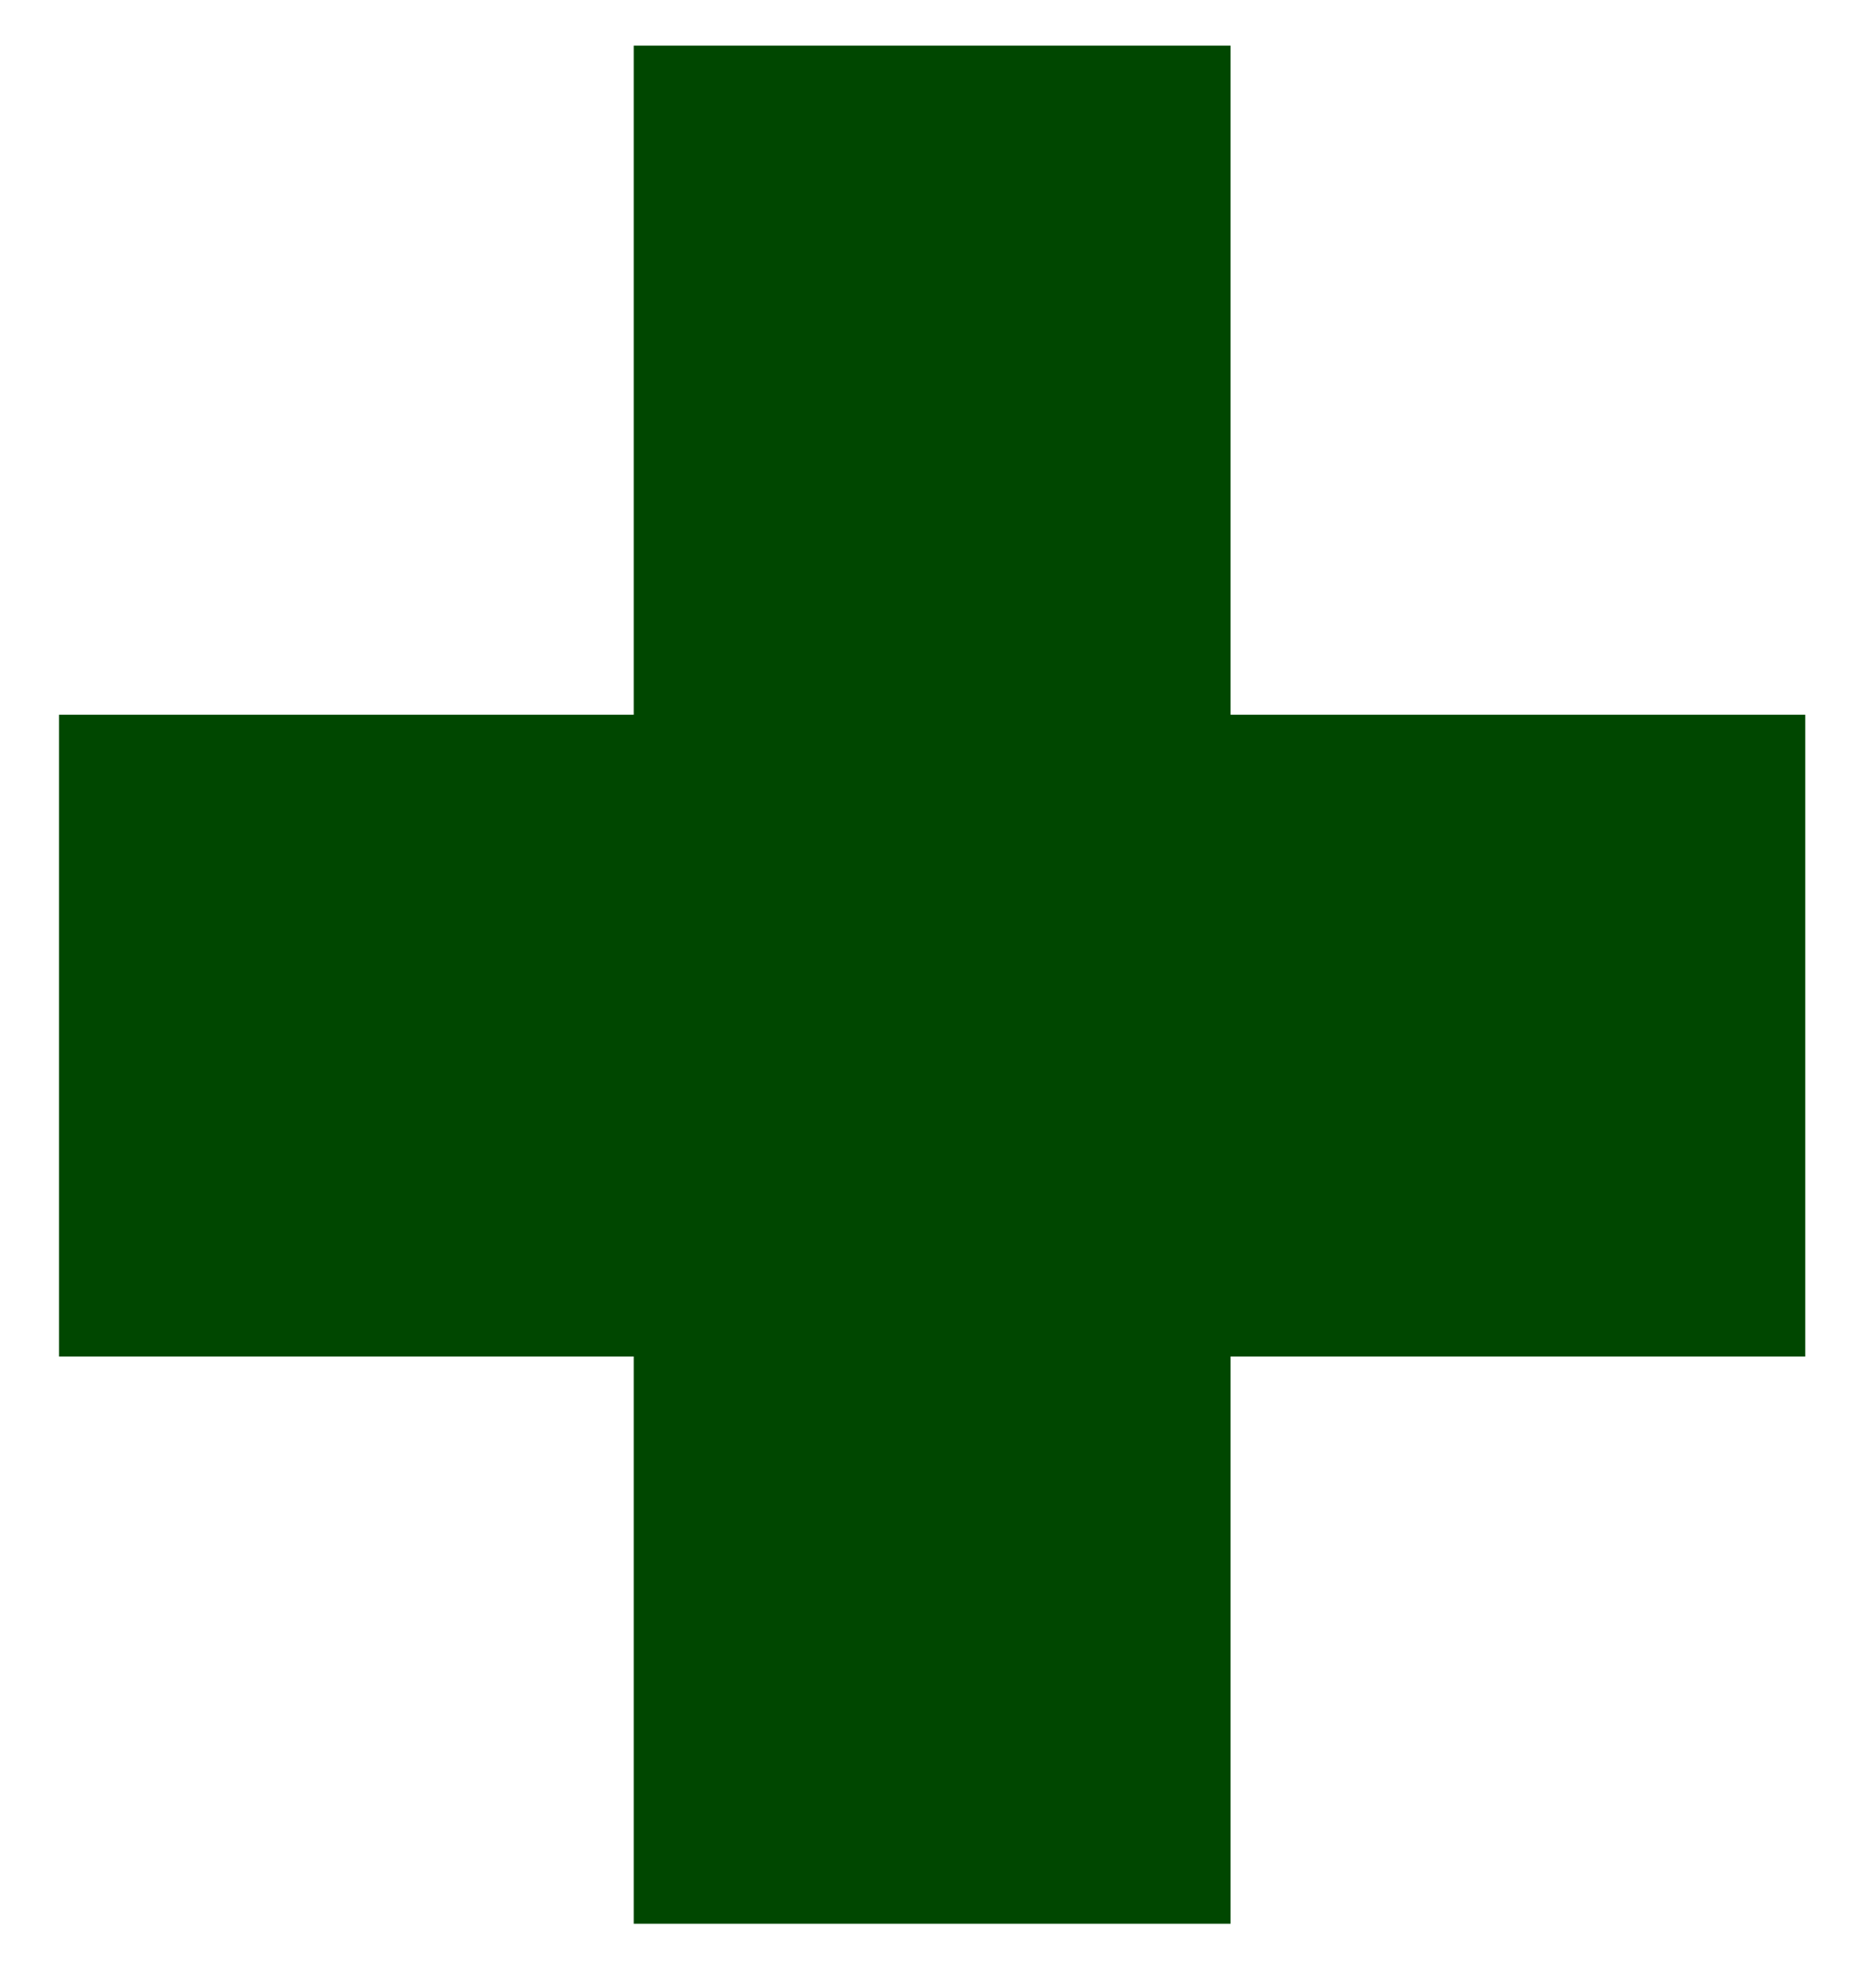 <?xml version="1.0" encoding="utf-8"?>
<!-- Generator: Adobe Adobe Illustrator 28.6.0, SVG Export Plug-In . SVG Version: 6.00 Build 0)  -->
<svg version="1.1"
	 id="svg5" xmlns:svg="http://www.w3.org/2000/svg" xmlns:sodipodi="http://sodipodi.sourceforge.net/DTD/sodipodi-0.dtd" xmlns:inkscape="http://www.inkscape.org/namespaces/inkscape" inkscape:export-filename="phi_sch_42x255..svg" inkscape:export-xdpi="264.64777" inkscape:export-ydpi="264.64777" inkscape:version="1.2.2 (732a01da63, 2022-12-09)" sodipodi:docname="preventivehealth_.apptscheduling1.svg"
	 xmlns="http://www.w3.org/2000/svg" xmlns:xlink="http://www.w3.org/1999/xlink" x="0px" y="0px" width="390.4px" height="409px"
	 viewBox="0 0 390.4 409" style="enable-background:new 0 0 390.4 409;" xml:space="preserve">
<style type="text/css">
	.st0{fill:#004700;}
</style>
<sodipodi:namedview  bordercolor="#000000" borderopacity="0.25" id="namedview7" inkscape:current-layer="layer1" inkscape:cx="49.201297" inkscape:cy="15.986976" inkscape:deskcolor="#d1d1d1" inkscape:document-units="mm" inkscape:pagecheckerboard="0" inkscape:pageopacity="0.0" inkscape:showpageshadow="2" inkscape:window-height="1017" inkscape:window-maximized="1" inkscape:window-width="1920" inkscape:window-x="-8" inkscape:window-y="-8" inkscape:zoom="7.2559063" pagecolor="#ffffff" showgrid="false">
	</sodipodi:namedview>
<g id="layer1" transform="translate(-43.578,-144.297)" inkscape:groupmode="layer" inkscape:label="Layer 1">
	<g id="g1895">
		<g id="g1140" transform="translate(0.959,-0.014)">
			<path id="path2309" class="st0" d="M174.5,153.8h124.2v390.7H174.5V153.8z"/>
			<path id="path2306" class="st0" d="M418.3,293v133.5H54.9V293H418.3z"/>
		</g>
	</g>
</g>
</svg>
